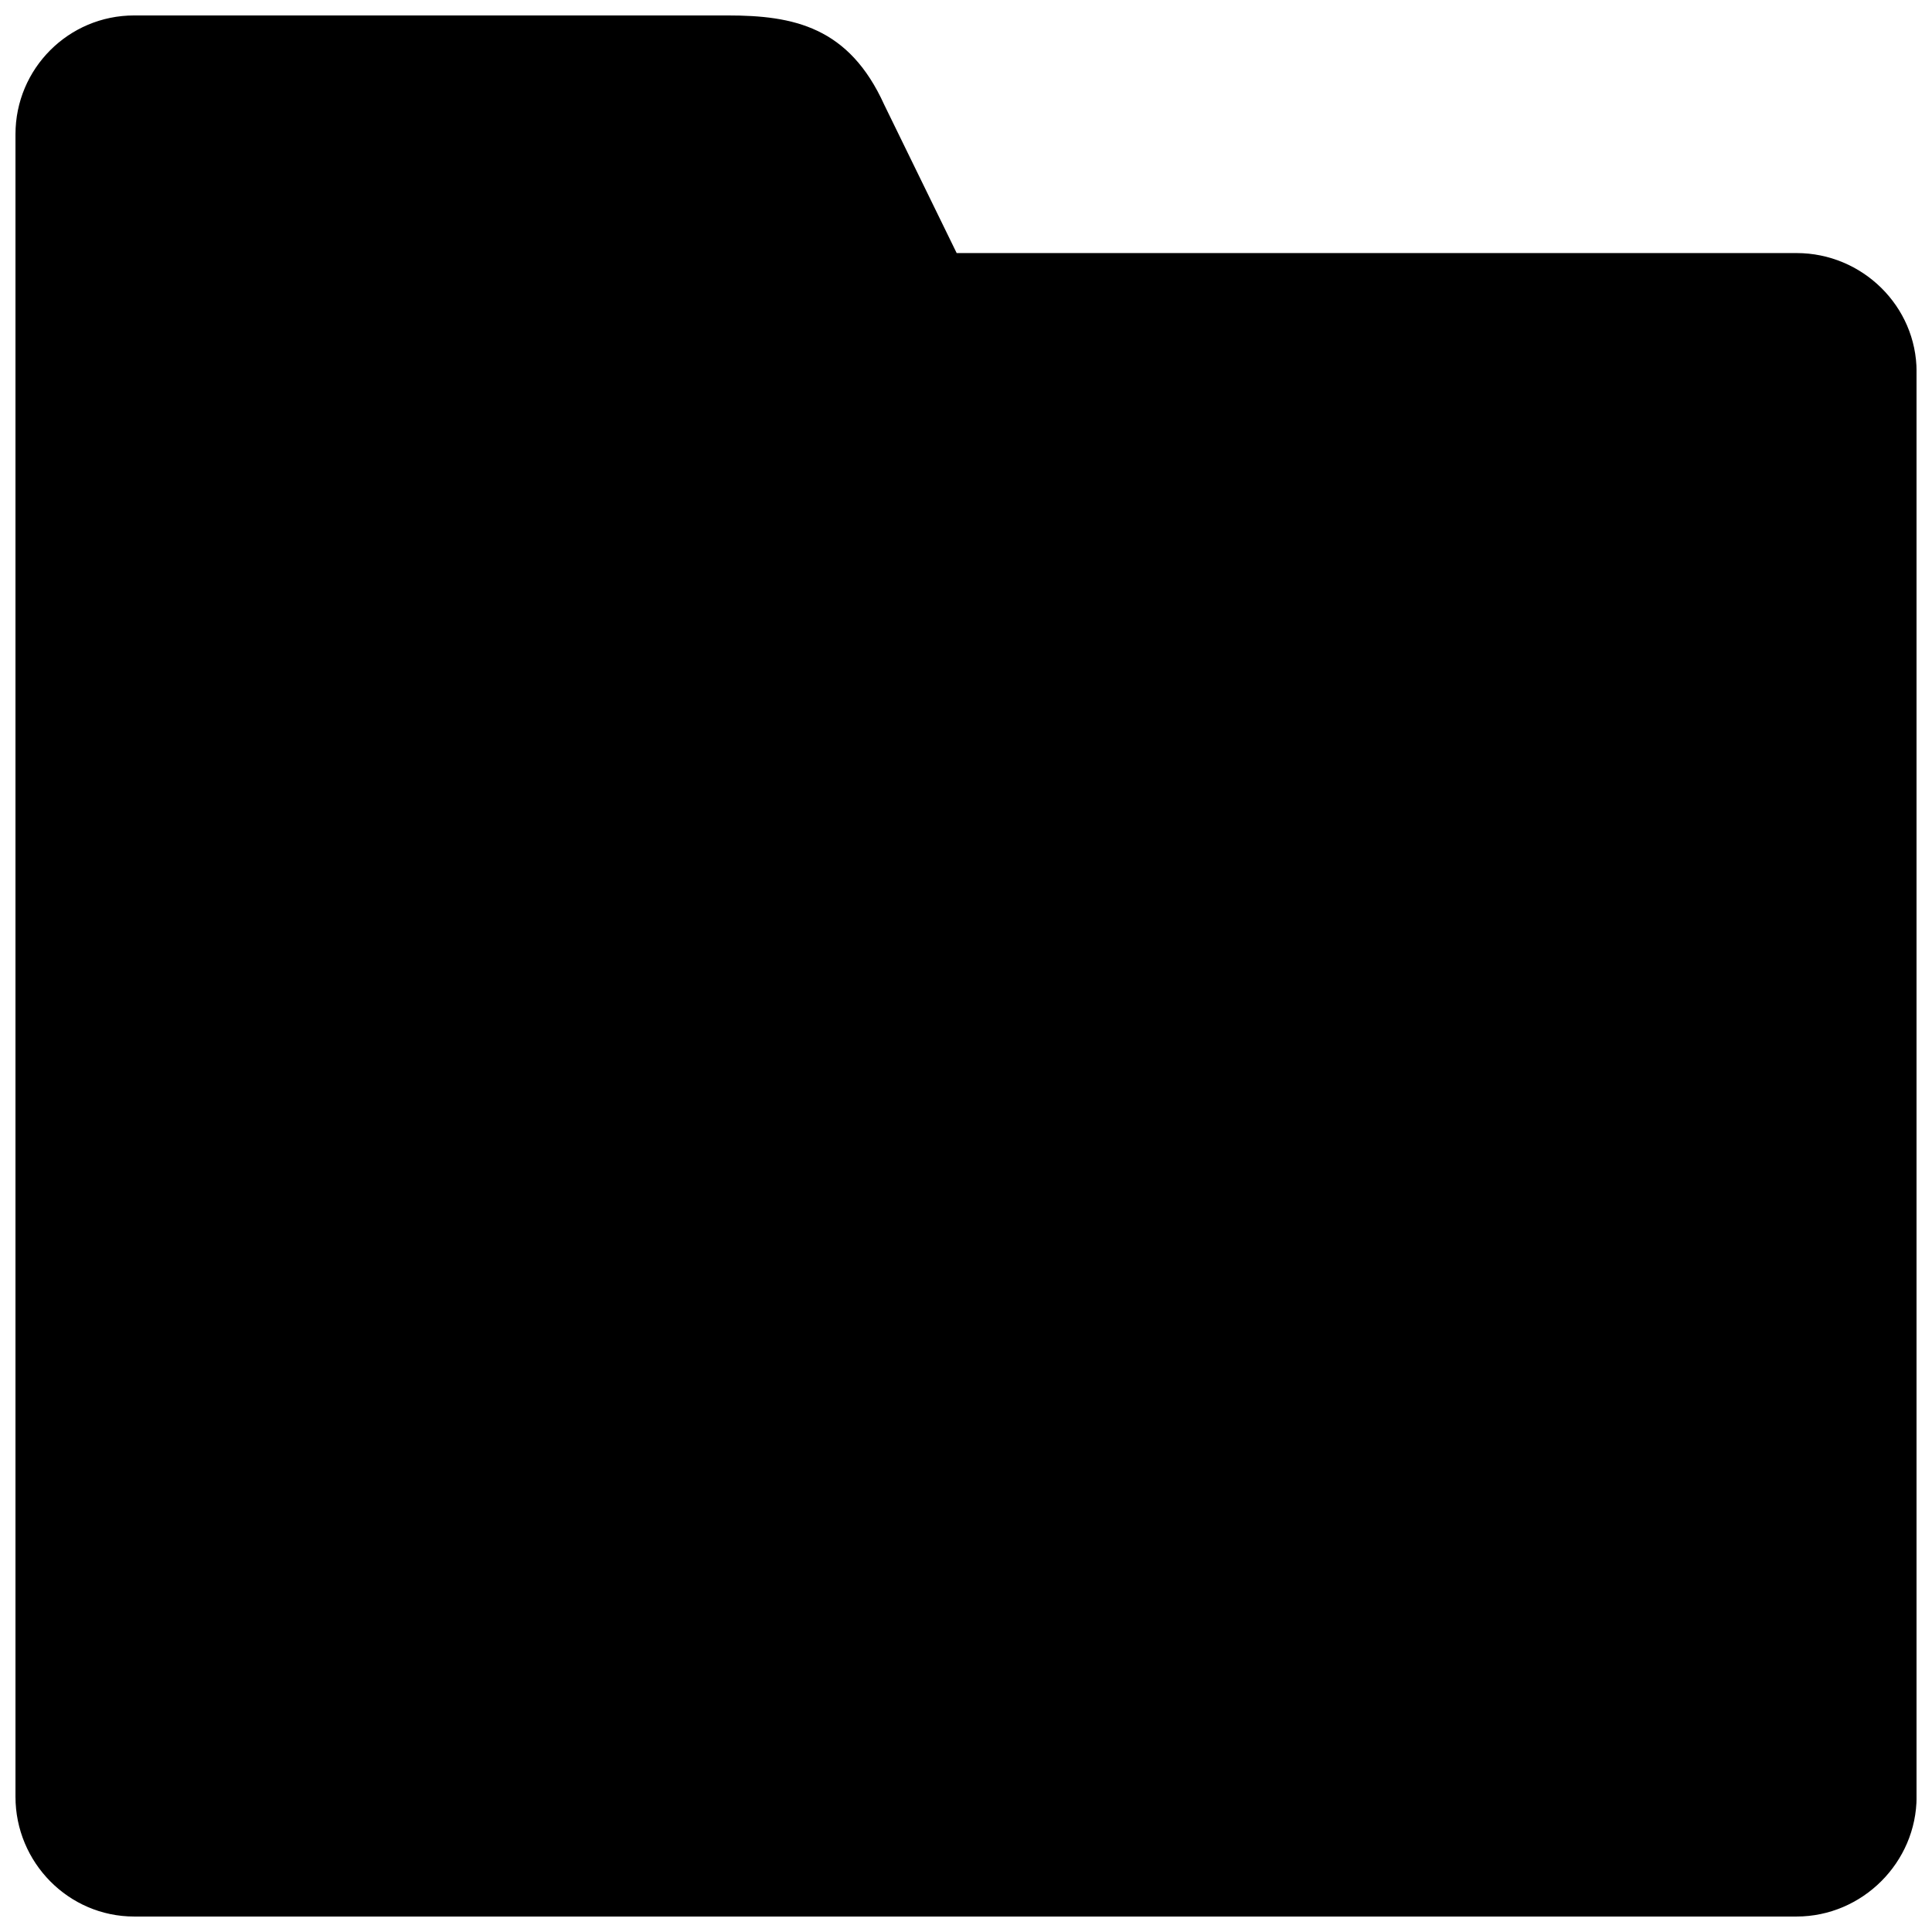 <?xml version="1.0" encoding="UTF-8"?>
<!-- Uploaded to: SVG Repo, www.svgrepo.com, Generator: SVG Repo Mixer Tools -->
<svg width="800px" height="800px" version="1.1" viewBox="144 144 512 512" xmlns="http://www.w3.org/2000/svg">
 <defs>
  <clipPath id="a">
   <path d="m148.09 148.09h503.81v503.81h-503.81z"/>
  </clipPath>
 </defs>
 <g clip-path="url(#a)">
  <path d="m620.1 211.07h-222.57l-19.191-39.297c-9.352-20.672-24.043-23.68-41.457-23.68h-157.34c-17.367 0-31.441 14.09-31.441 31.488v440.58c0 17.414 14.074 31.738 31.441 31.738h440.57c17.398 0 31.805-14.328 31.805-31.738l-0.004-377.67c0-17.336-14.391-31.426-31.801-31.426z"/>
 </g>
</svg>